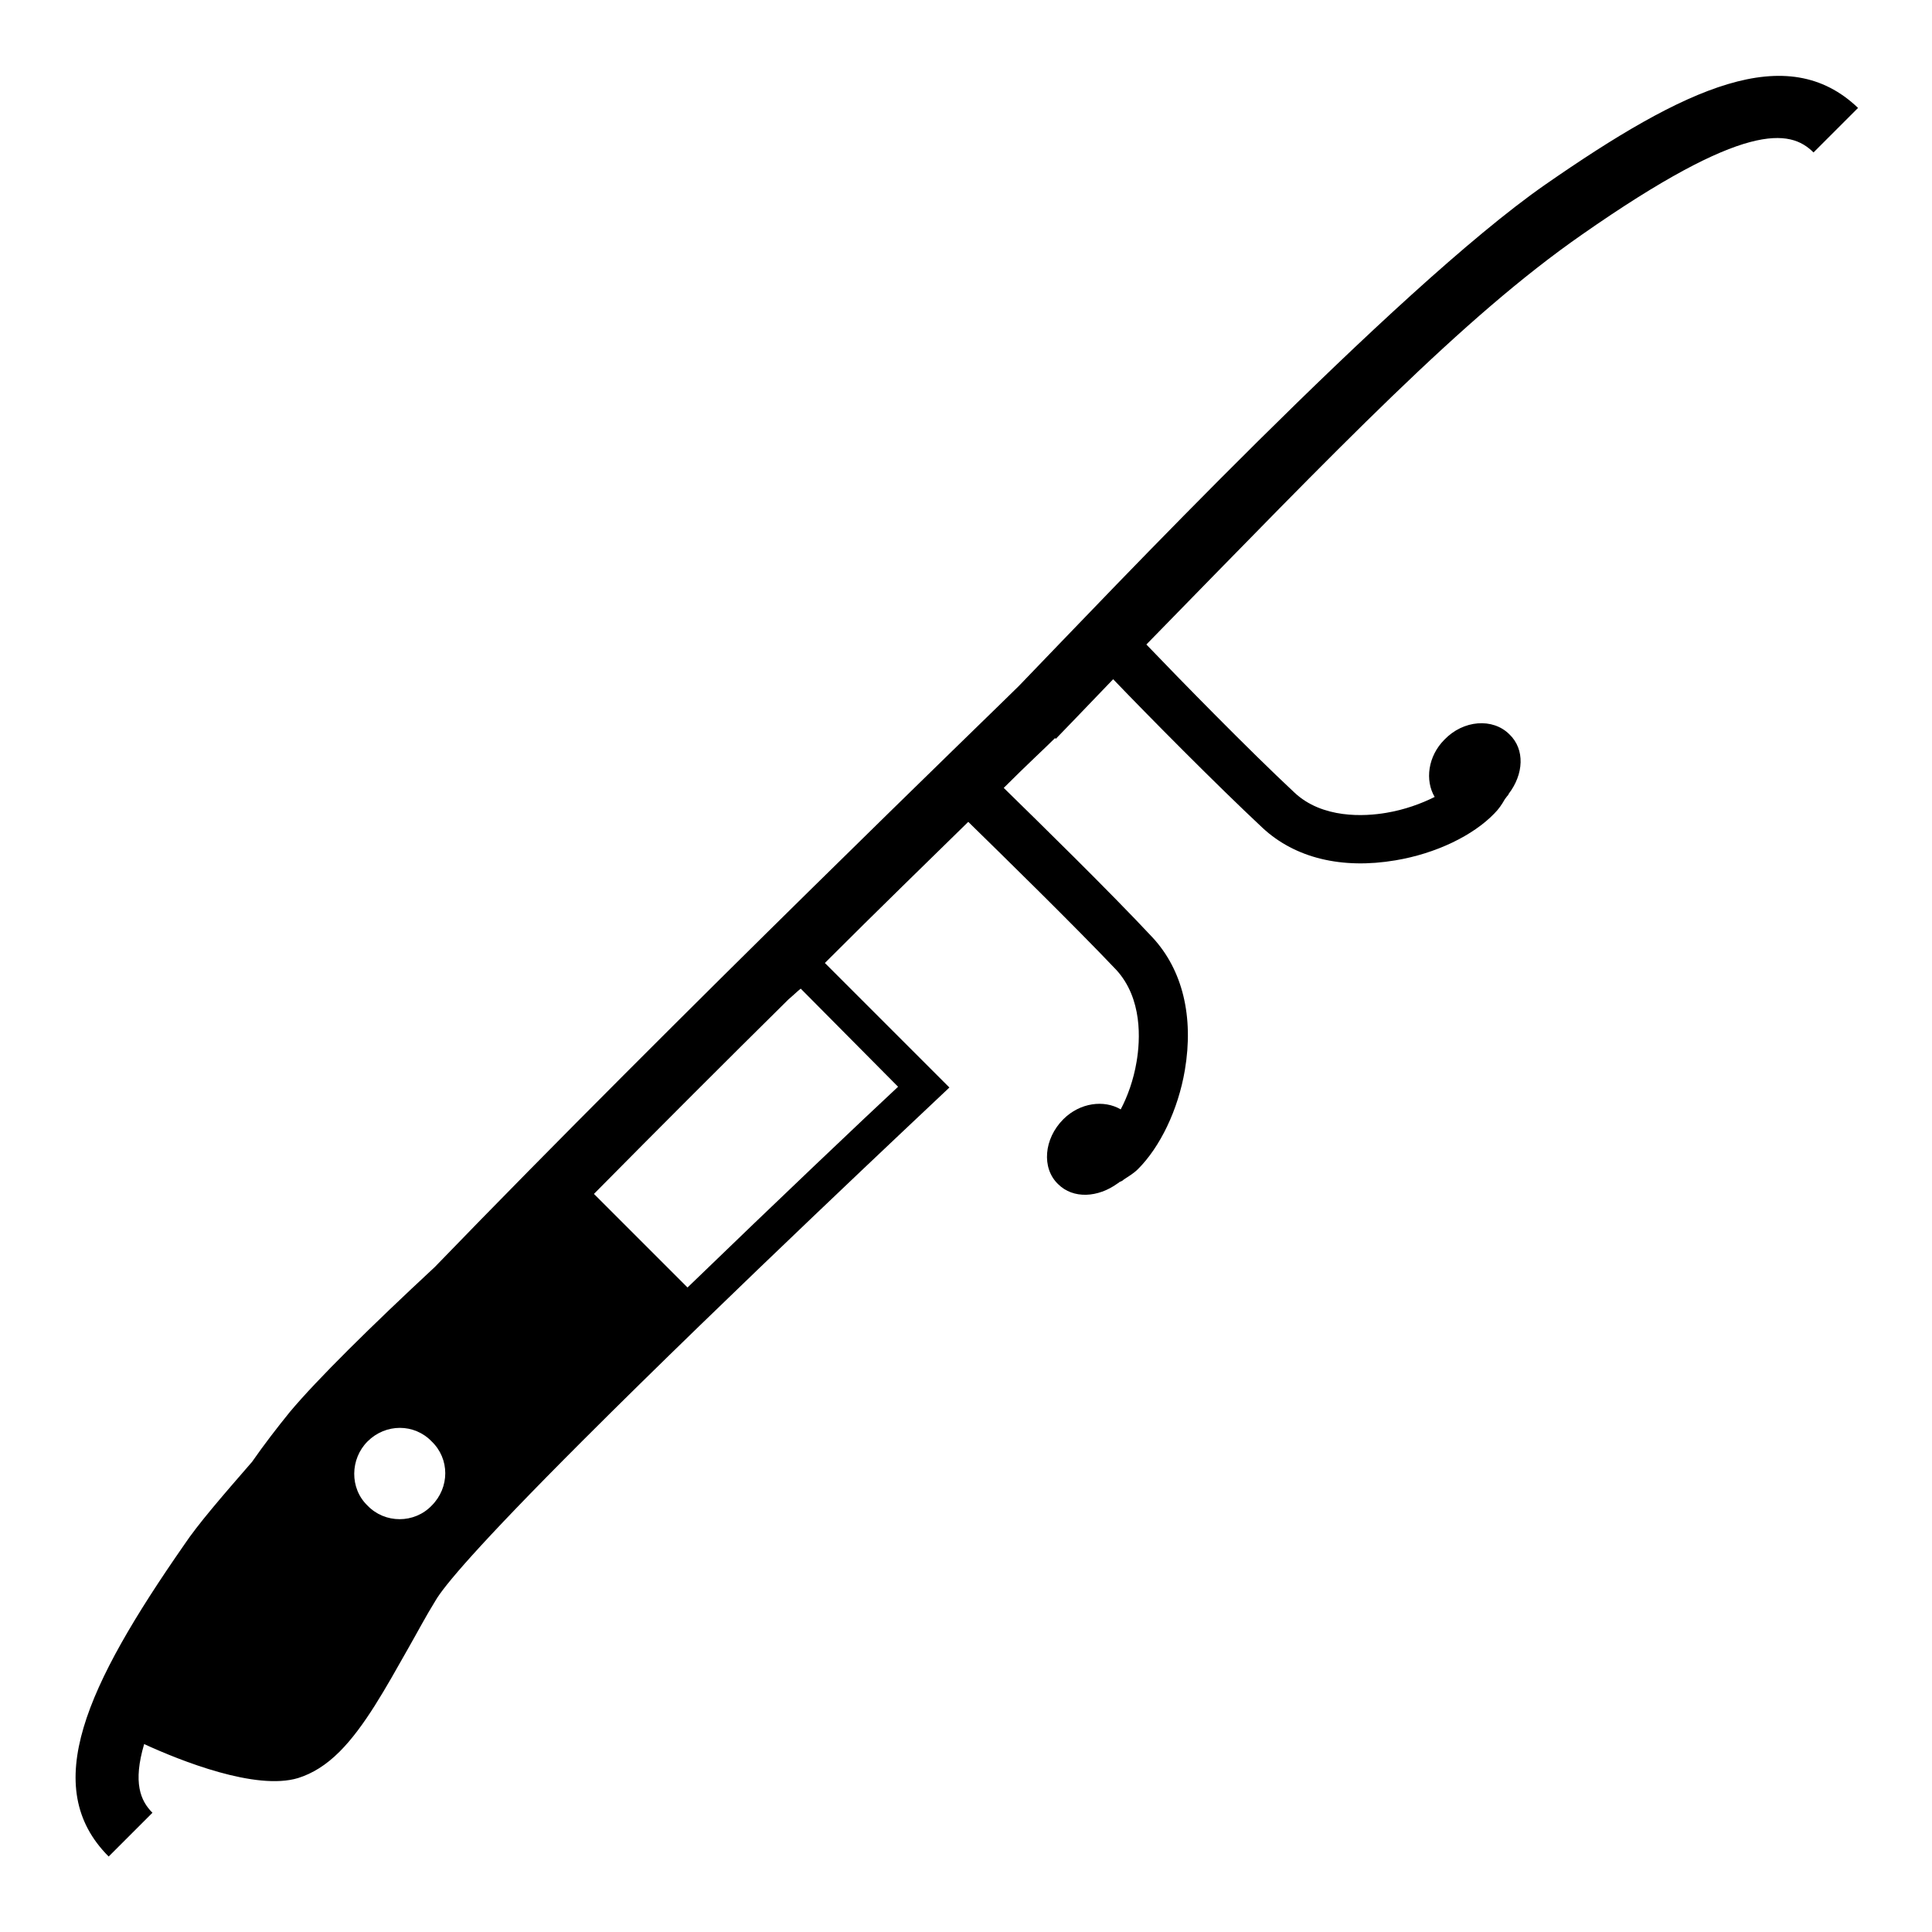 <?xml version="1.0" encoding="utf-8"?>
<!-- Svg Vector Icons : http://www.onlinewebfonts.com/icon -->
<!DOCTYPE svg PUBLIC "-//W3C//DTD SVG 1.1//EN" "http://www.w3.org/Graphics/SVG/1.1/DTD/svg11.dtd">
<svg version="1.1" xmlns="http://www.w3.org/2000/svg" xmlns:xlink="http://www.w3.org/1999/xlink" x="0px" y="0px" viewBox="0 0 256 256" enable-background="new 0 0 256 256" xml:space="preserve">
<g><g><g><path fill="#000000" d="M204.7,24.5c-19.8,13.8-58.3,54.6-69.7,66.4l0,0c-2.6,2.6-45.4,43.9-77.4,77c-8.4,7.8-15.6,14.9-19.2,19.2c-1.7,2.1-3.4,4.3-5,6.6c-4,4.6-7.2,8.3-9,11c-13,18.7-19.2,32.1-10,41.3l5.8-5.8c-1.6-1.6-2.6-4-1.1-9.1c4.8,2.2,14.8,6.2,20.4,4.5c1.9-0.6,3.7-1.7,5.5-3.5c3.3-3.3,6.1-8.4,9.1-13.7c1.2-2.1,2.3-4.2,3.6-6.3c1.1-1.9,5.4-7.1,19.5-21.2c19.5-19.5,46.5-44.8,46.8-45.1l1.8-1.7l-16.5-16.5c7.2-7.2,13.8-13.6,19-18.7c4.7,4.6,13.9,13.6,19.6,19.6c3.5,3.8,3.2,9.3,2.7,12.2c-0.4,2.4-1.2,4.6-2.1,6.3c-2.2-1.3-5.4-0.9-7.6,1.3c-2.6,2.6-2.9,6.5-0.7,8.6c2,2,5.3,1.8,7.9-0.1l0,0c0.1,0,0.2-0.2,0.3-0.2c0.2-0.1,0.3-0.1,0.5-0.3c0,0,0,0,0,0c0.6-0.4,1.3-0.8,1.9-1.4c2.9-2.9,5.3-7.8,6.2-13.1c1.2-7.1-0.3-13.3-4.3-17.6c-5.7-6.1-14.9-15.1-19.7-19.8c3.1-3.1,5.5-5.3,6.8-6.6l0.1,0.1c0.1-0.1,3-3.1,7.6-7.9c4.6,4.8,13.7,14,19.8,19.7c4.3,4,10.5,5.5,17.6,4.3c5.4-0.9,10.3-3.3,13.1-6.2c0.6-0.6,1-1.2,1.4-1.9c0,0,0,0,0,0c0.1-0.1,0.2-0.3,0.3-0.4c0.1-0.1,0.2-0.2,0.2-0.3h0c2-2.6,2.2-5.9,0.1-7.9c-2.2-2.2-6.1-1.9-8.6,0.7c-2.2,2.2-2.6,5.4-1.3,7.6c-1.8,0.9-4,1.7-6.4,2.1c-2.9,0.5-8.5,0.8-12.2-2.7c-6-5.6-15.1-14.9-19.6-19.6c25.7-26.3,41.9-43.3,57.7-54.3c21.6-15.1,27.6-14,30.7-10.9l5.9-5.9C236.8,5.3,223.4,11.5,204.7,24.5z M57.2,199.5c-2.3,2.4-6.2,2.4-8.5,0c-2.4-2.3-2.3-6.2,0-8.5c2.4-2.4,6.2-2.4,8.5,0C59.6,193.3,59.6,197.1,57.2,199.5z M119,144c-4.3,4-15.8,14.9-27.9,26.6l-12.4-12.4c8.7-8.8,17.6-17.7,25.8-25.8c0.6-0.5,1.1-1,1.6-1.4L119,144z"/></g><g></g><g></g><g></g><g></g><g></g><g></g><g></g><g></g><g></g><g></g><g></g><g></g><g></g><g></g><g></g></g></g>
</svg>